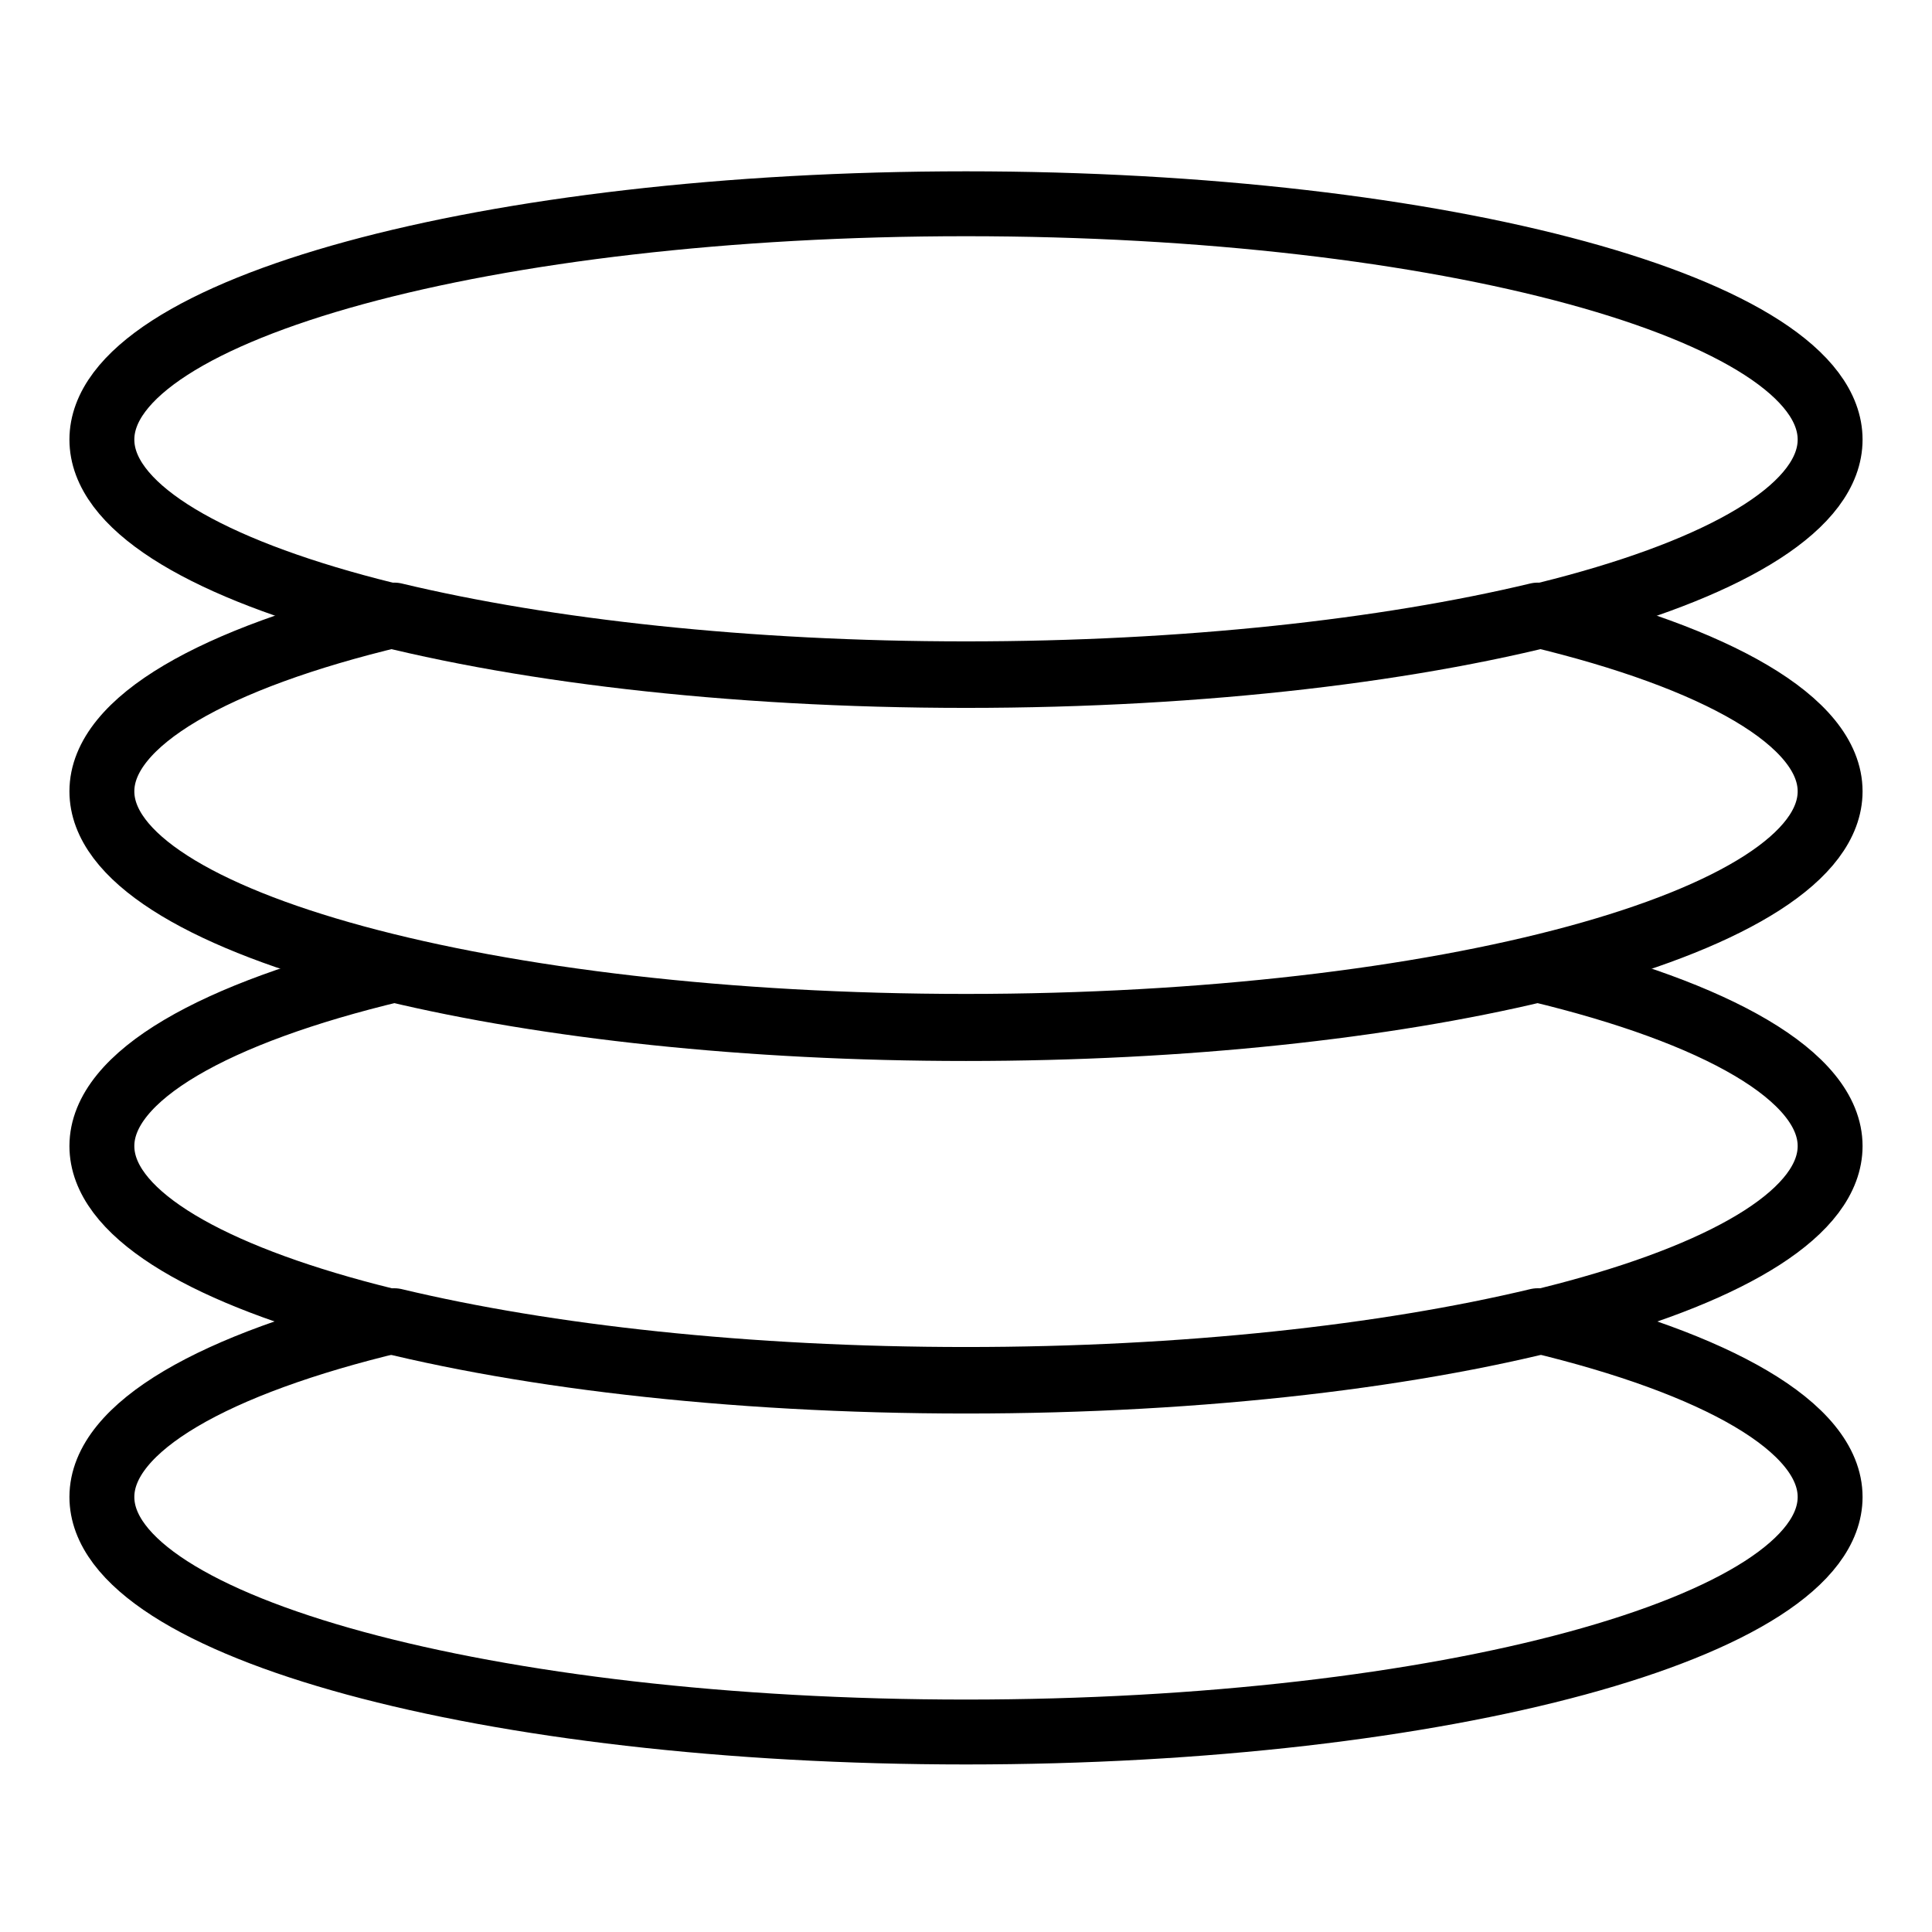 <svg width="512" height="512" viewBox="0 0 512 512" fill="none" xmlns="http://www.w3.org/2000/svg">
<path d="M256 179C382.44 179 485 151.031 485 116.5C485 81.969 382.611 54 256 54C129.389 54 27 81.969 27 116.5C27 151.031 129.56 179 256 179Z" stroke="black" stroke-width="17.198" stroke-linecap="round" stroke-linejoin="round"/>
<path d="M104.479 163C56.892 174.367 27 191.184 27 209.714C27 244.127 129.56 272 256 272C382.44 272 485 244.127 485 209.714C485 191.184 454.936 174.367 407.521 163C367.15 172.654 314.066 178.571 256 178.571C197.934 178.571 144.85 172.654 104.479 163Z" stroke="black" stroke-width="17.198" stroke-linecap="round" stroke-linejoin="round"/>
<path d="M104.479 257C56.892 268.367 27 285.184 27 303.714C27 338.127 129.56 366 256 366C382.44 366 485 338.127 485 303.714C485 285.184 454.936 268.367 407.521 257C367.15 266.654 314.066 272.571 256 272.571C197.934 272.571 144.85 266.654 104.479 257Z" stroke="black" stroke-width="17.198" stroke-linecap="round" stroke-linejoin="round"/>
<path d="M104.479 350C56.892 361.367 27 378.184 27 396.714C27 431.127 129.56 459 256 459C382.44 459 485 431.127 485 396.714C485 378.184 454.936 361.367 407.521 350C367.15 359.654 314.066 365.571 256 365.571C197.934 365.571 144.85 359.654 104.479 350Z" stroke="black" stroke-width="17.198" stroke-linecap="round" stroke-linejoin="round"/>
</svg>
